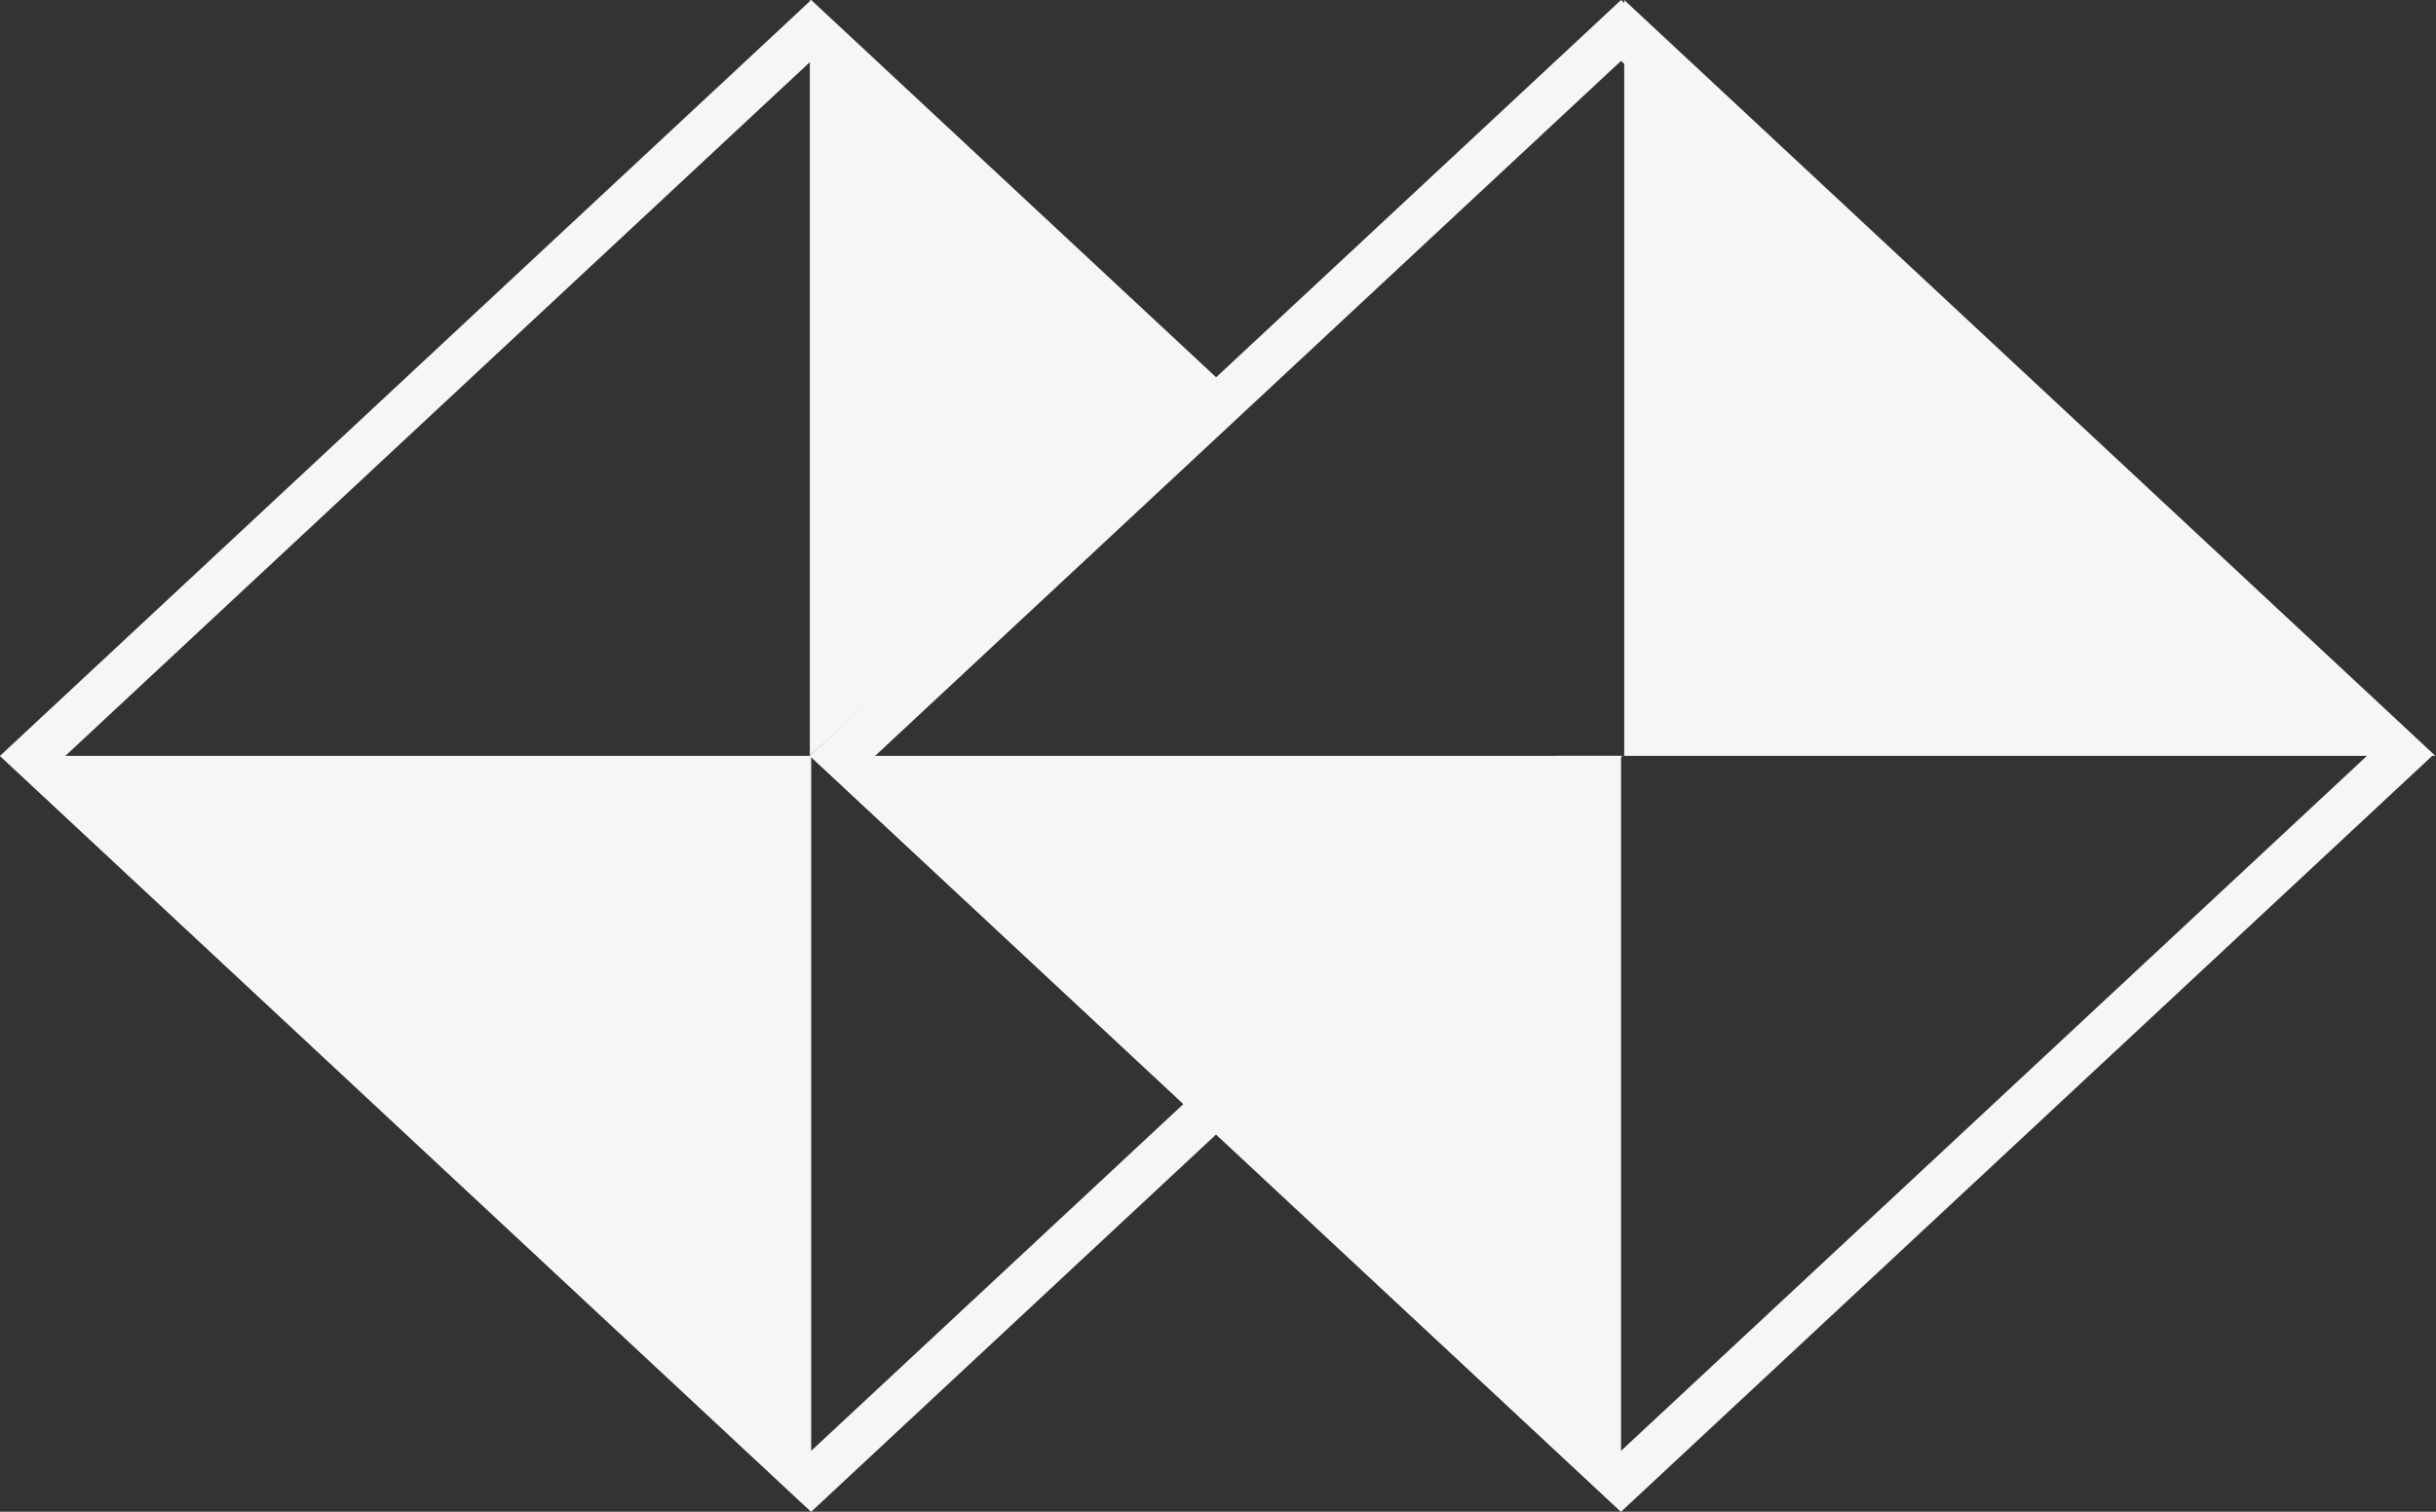 <?xml version="1.0" encoding="UTF-8"?> <svg xmlns="http://www.w3.org/2000/svg" width="29" height="18" viewBox="0 0 29 18" fill="none"><rect x="0" y="0" width="29" height="18" fill="#333333" stroke="none"/><path fill-rule="evenodd" clip-rule="evenodd" d="M14.502 4.53L9.641 0V9L14.502 4.53Z" fill="#F6F6F6"></path><path fill-rule="evenodd" clip-rule="evenodd" d="M9.641 9L19.298 18L28.955 9L19.298 0L9.641 9ZM10.418 9L19.298 17.275L28.178 9L19.298 0.725L10.418 9Z" fill="#F6F6F6"></path><path fill-rule="evenodd" clip-rule="evenodd" d="M0 9L9.657 18L19.315 9H18.537L9.657 17.275L0.778 9L9.657 0.725L14.13 4.832L14.518 4.53L9.657 0L0 9Z" fill="#F6F6F6"></path><path fill-rule="evenodd" clip-rule="evenodd" d="M0 9L9.657 18V9H0Z" fill="#F6F6F6"></path><path fill-rule="evenodd" clip-rule="evenodd" d="M9.641 9L19.298 18V9H9.641Z" fill="#F6F6F6"></path><path fill-rule="evenodd" clip-rule="evenodd" d="M28.993 9L19.336 0V9H28.993Z" fill="#F6F6F6"></path></svg> 